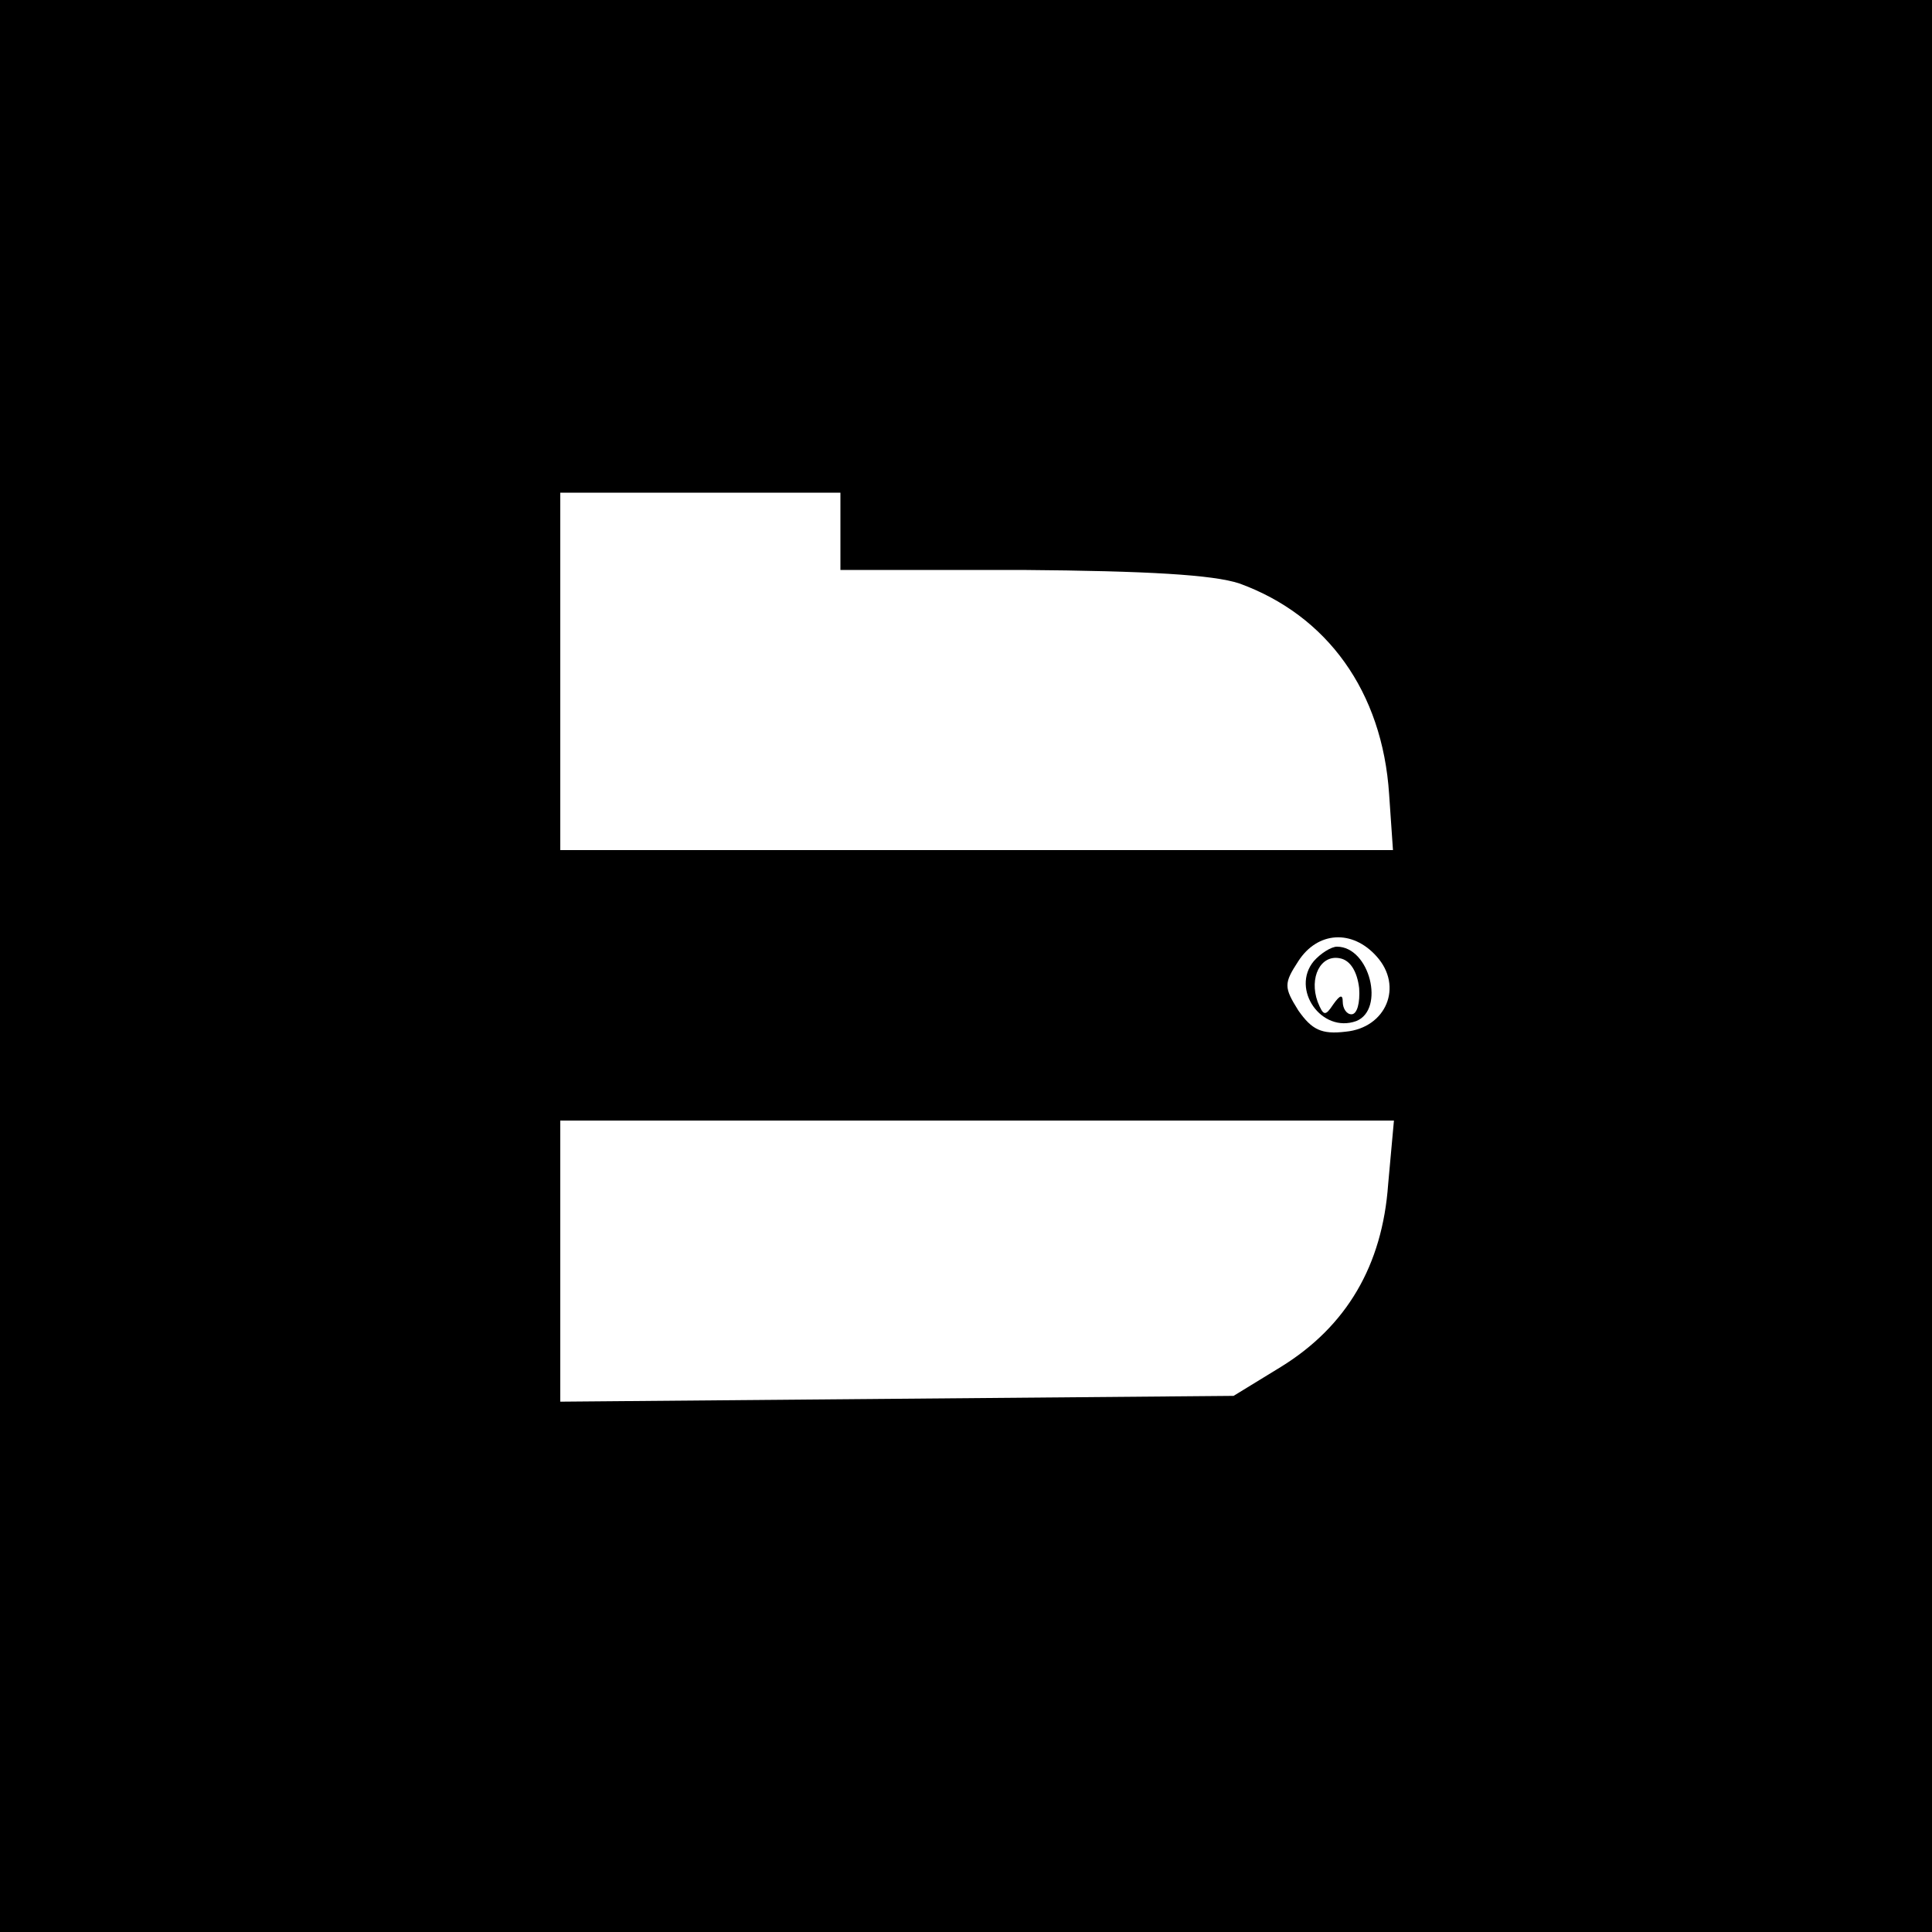 <svg preserveAspectRatio="xMidYMid meet" viewBox="0 0 200 200" height="200pt" width="200pt" xmlns="http://www.w3.org/2000/svg" version="1.0">

<g stroke="none" fill="#000000" transform="translate(0,200) scale(0.1,-0.1)">
<path d="M0 1000 l0 -1000 1000 0 1000 0 0 1000 0 1000 -1000 0 -1000 0 0
-1000z m870 450 l0 -40 188 0 c130 -1 198 -5 225 -14 91 -33 148 -112 155
-218 l4 -58 -431 0 -431 0 0 185 0 185 145 0 145 0 0 -40z m555 -440 c28 -31
10 -74 -32 -78 -25 -3 -35 2 -49 22 -15 24 -15 28 0 51 20 31 56 33 81 5z m12
-236 c-6 -84 -43 -147 -111 -189 l-49 -30 -349 -3 -348 -3 0 146 0 145 431 0
432 0 -6 -66z"></path>
<path d="M1360 1005 c-24 -29 8 -75 44 -62 30 12 14 77 -20 77 -6 0 -17 -7
-24 -15z m47 -28 c1 -15 -2 -27 -8 -27 -5 0 -9 6 -9 13 0 8 -3 7 -10 -3 -8
-12 -10 -12 -16 3 -9 25 3 49 23 45 11 -2 18 -14 20 -31z"></path>
</g>
</svg>
